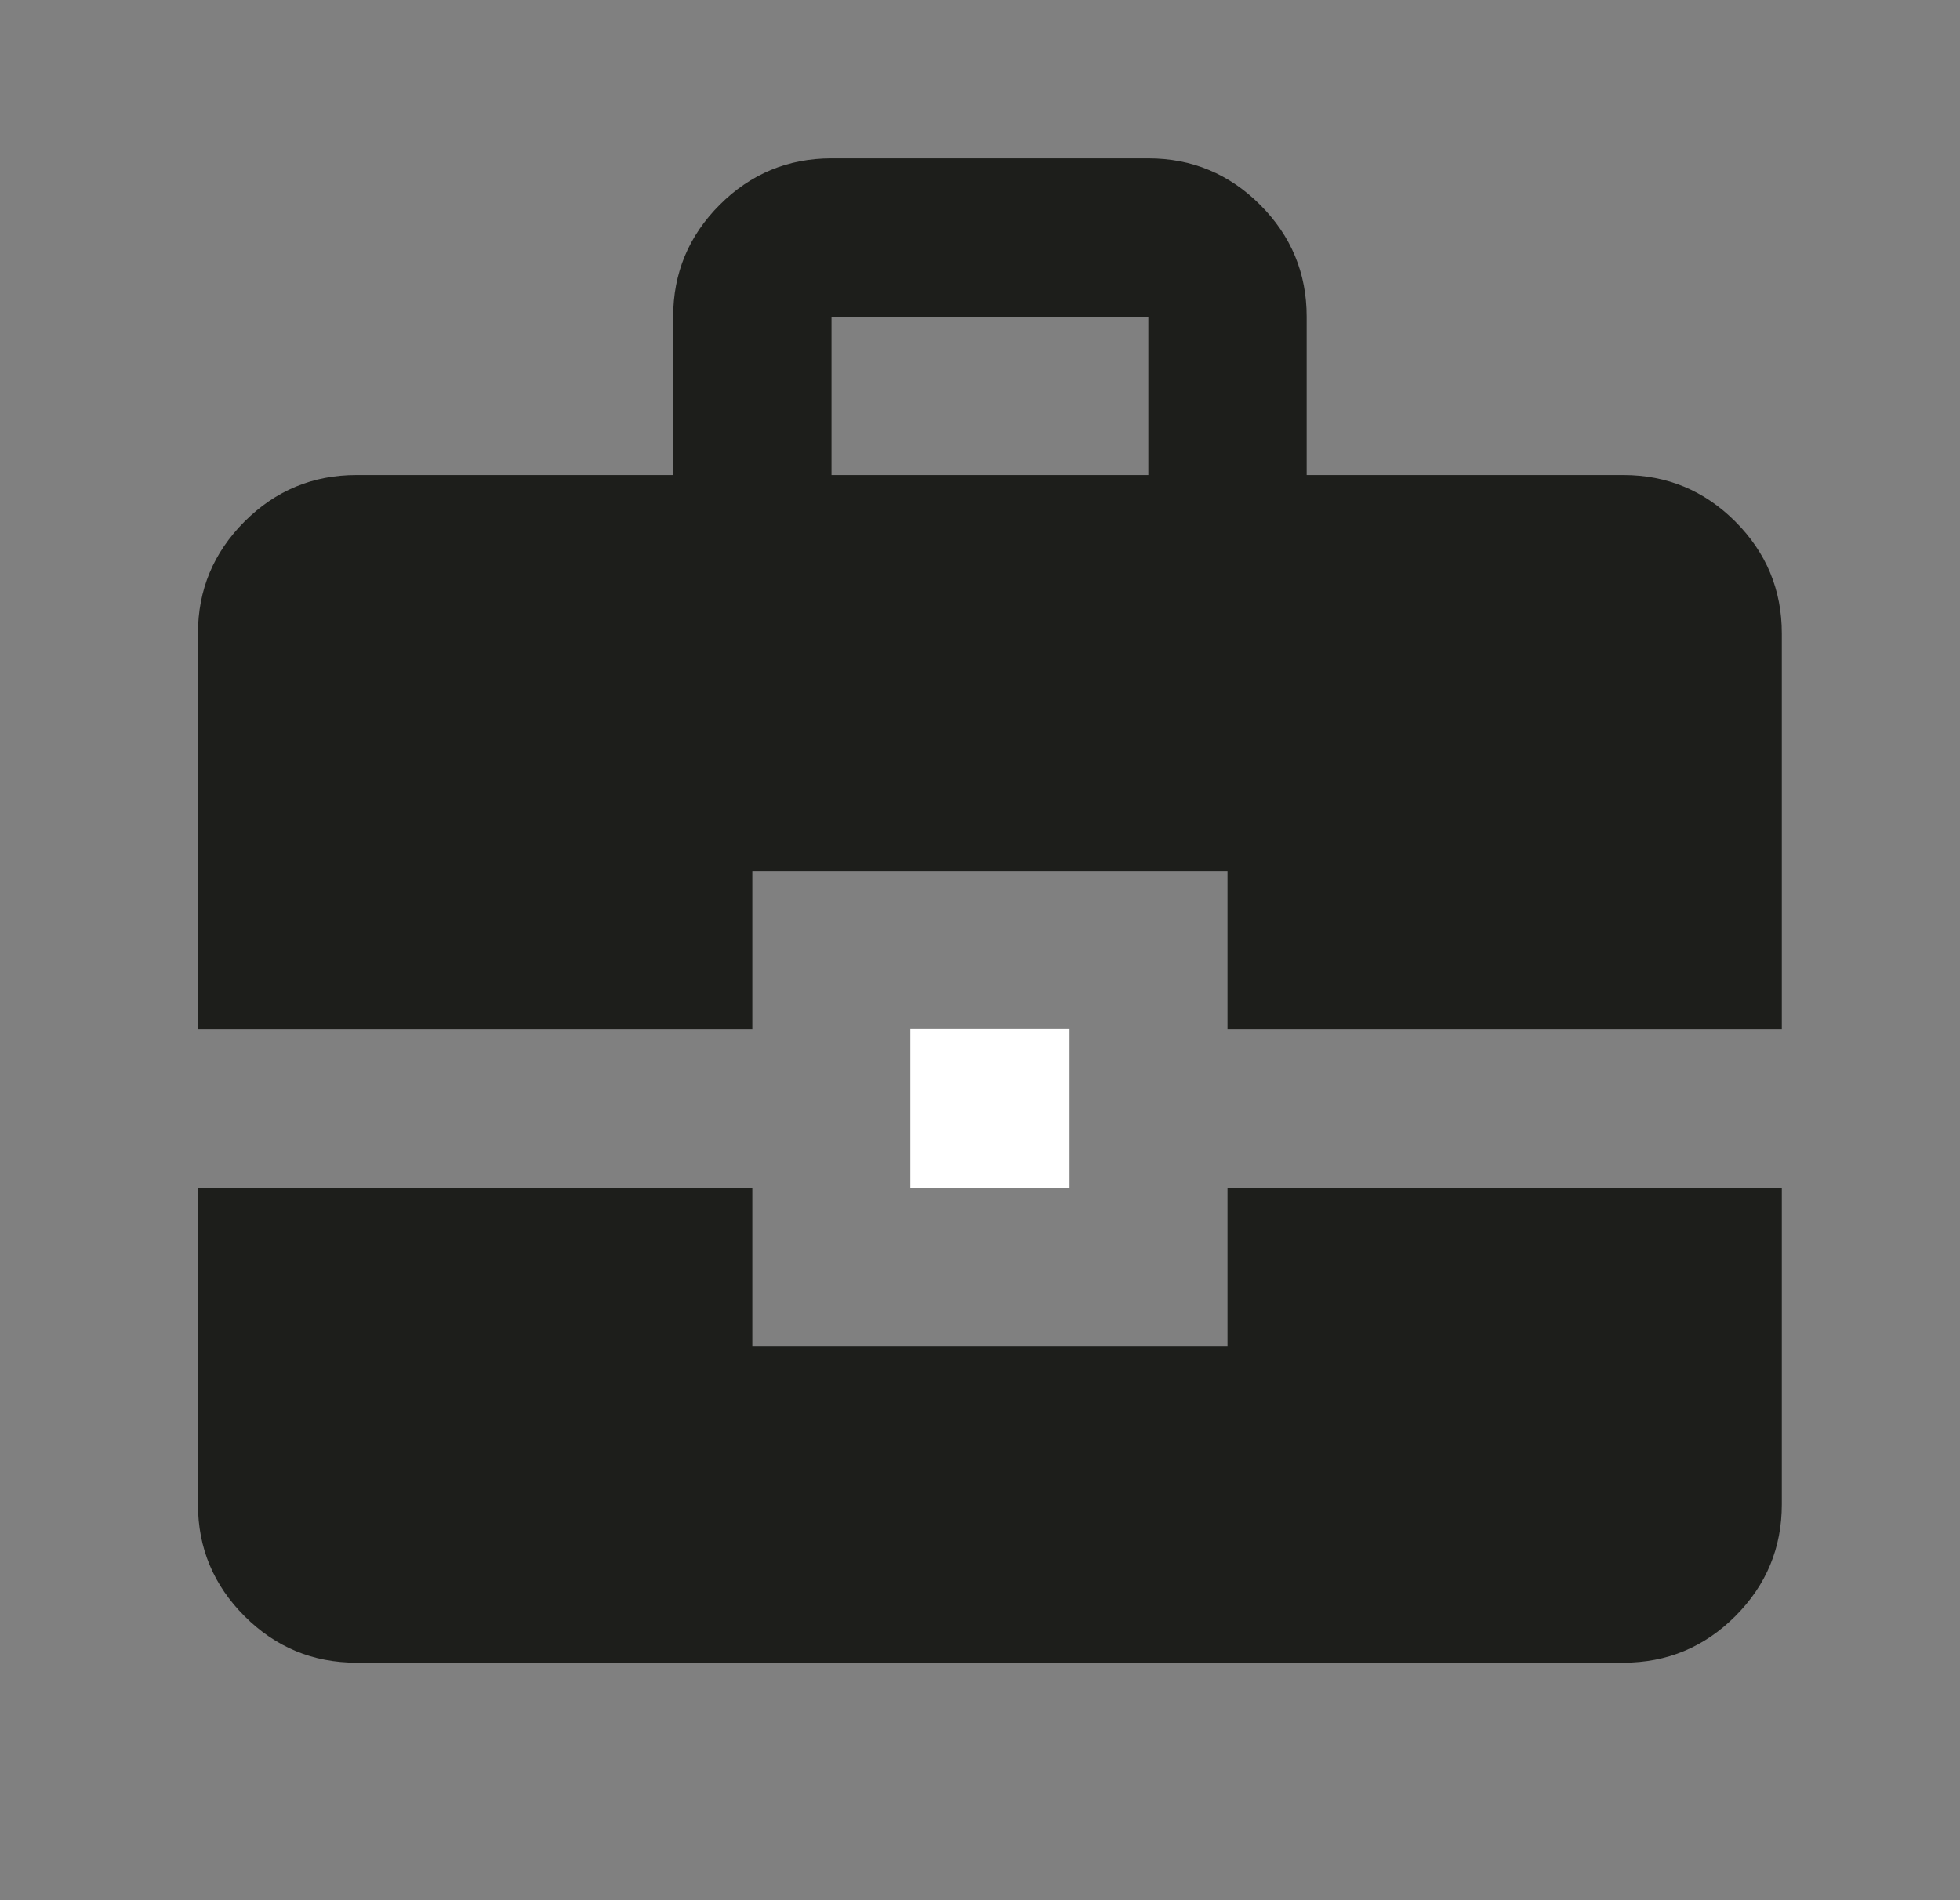 <svg width="33" height="32" viewBox="0 0 33 32" fill="none" xmlns="http://www.w3.org/2000/svg">
<rect x="0" y="0" width="33" height="32" fill="#808080" stroke="none"/>
<mask id="mask0_729_2415" style="mask-type:alpha" maskUnits="userSpaceOnUse" x="0" y="0" width="33" height="32">
<rect x="0.667" width="32" height="32" fill="#D9D9D9"/>
</mask>
<g mask="url(#mask0_729_2415)">
<path d="M11.334 8V5.333C11.334 4.6 11.595 3.972 12.117 3.45C12.639 2.928 13.267 2.667 14 2.667H19.334C20.067 2.667 20.695 2.928 21.217 3.45C21.739 3.972 22 4.6 22 5.333V8H27.334C28.067 8 28.695 8.261 29.217 8.783C29.739 9.306 30 9.933 30 10.667V17.333H20.667V14.667H12.667V17.333H3.333V10.667C3.333 9.933 3.595 9.306 4.117 8.783C4.639 8.261 5.267 8 6 8H11.334ZM14 8H19.334V5.333H14V8ZM15.334 20V17.333H18V20H15.334ZM3.333 20H12.667V22.667H20.667V20H30V25.333C30 26.067 29.739 26.694 29.217 27.217C28.695 27.739 28.067 28 27.334 28H6C5.267 28 4.639 27.739 4.117 27.217C3.595 26.694 3.333 26.067 3.333 25.333V20Z" fill="#1D1E1B"/>
<rect x="15.327" y="17.33" width="2.68" height="2.67" fill="white"/>
</g>
</svg>
